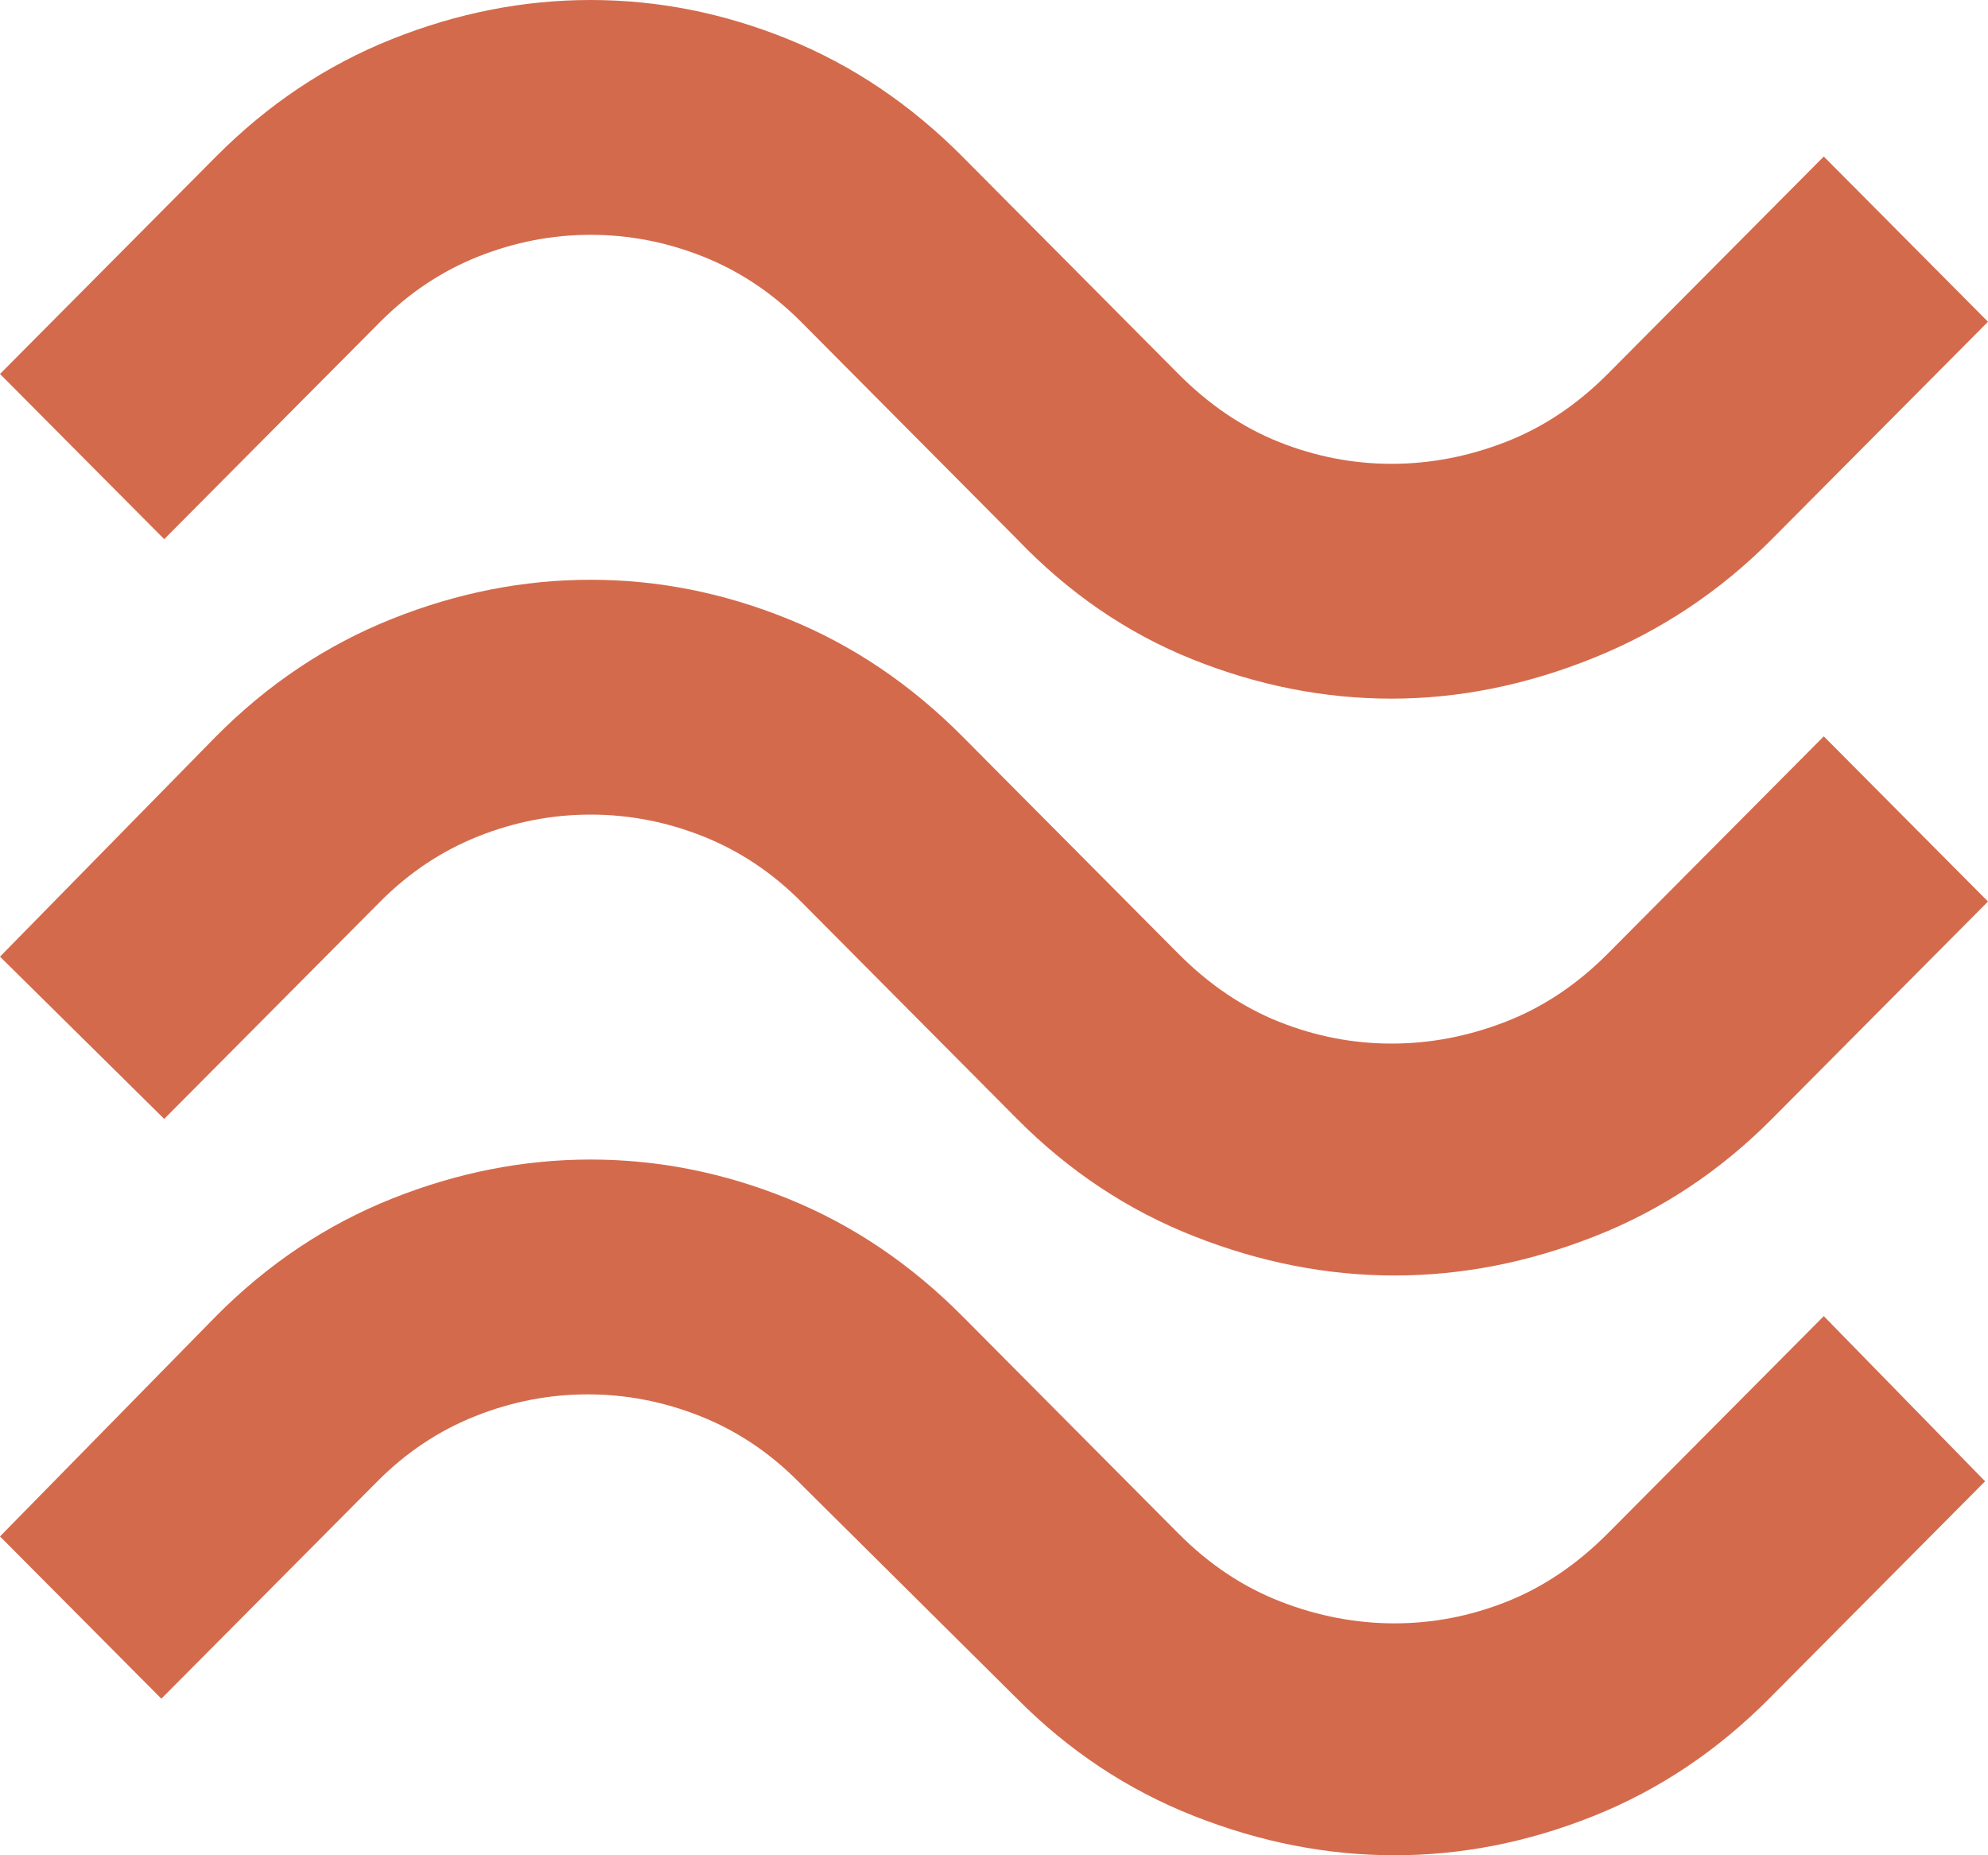 <?xml version="1.0" encoding="utf-8"?>
<svg xmlns="http://www.w3.org/2000/svg" fill="none" height="100%" overflow="visible" preserveAspectRatio="none" style="display: block;" viewBox="0 0 30 28" width="100%">
<path d="M26.739 8.137C25.956 8.925 25.058 9.523 24.044 9.931C23.029 10.34 22.015 10.544 21 10.544C19.985 10.544 18.985 10.347 18 9.953C17.015 9.559 16.13 8.954 15.348 8.137L12.087 4.856C11.652 4.419 11.159 4.091 10.609 3.872C10.058 3.653 9.493 3.544 8.913 3.544C8.333 3.544 7.768 3.653 7.217 3.872C6.667 4.091 6.174 4.419 5.739 4.856L2.478 8.137L0 5.644L3.261 2.362C4.043 1.575 4.928 0.984 5.913 0.591C6.899 0.197 7.899 0 8.913 0C9.928 0 10.92 0.197 11.891 0.591C12.862 0.984 13.739 1.575 14.522 2.362L17.783 5.644C18.246 6.11 18.754 6.453 19.304 6.672C19.855 6.891 20.42 7 21 7C21.58 7 22.152 6.891 22.717 6.672C23.283 6.453 23.797 6.11 24.261 5.644L27.522 2.362L30 4.856L26.739 8.137ZM26.739 16.887C25.956 17.675 25.065 18.266 24.065 18.659C23.065 19.053 22.058 19.25 21.044 19.25C20.029 19.25 19.022 19.053 18.022 18.659C17.022 18.266 16.13 17.675 15.348 16.887L12.087 13.606C11.652 13.169 11.159 12.841 10.609 12.622C10.058 12.403 9.493 12.294 8.913 12.294C8.333 12.294 7.768 12.403 7.217 12.622C6.667 12.841 6.174 13.169 5.739 13.606L2.478 16.887L0 14.438L3.261 11.113C4.043 10.325 4.928 9.734 5.913 9.341C6.899 8.947 7.899 8.75 8.913 8.75C9.928 8.75 10.92 8.947 11.891 9.341C12.862 9.734 13.739 10.325 14.522 11.113L17.783 14.394C18.246 14.86 18.754 15.203 19.304 15.422C19.855 15.641 20.42 15.75 21 15.75C21.58 15.75 22.152 15.641 22.717 15.422C23.283 15.203 23.797 14.86 24.261 14.394L27.522 11.113L30 13.606L26.739 16.887ZM26.696 25.637C25.913 26.425 25.029 27.016 24.044 27.409C23.058 27.803 22.058 28 21.044 28C20.029 28 19.022 27.803 18.022 27.409C17.022 27.016 16.13 26.425 15.348 25.637L12.043 22.356C11.609 21.919 11.116 21.591 10.565 21.372C10.014 21.153 9.449 21.044 8.87 21.044C8.29 21.044 7.725 21.153 7.174 21.372C6.623 21.591 6.13 21.919 5.696 22.356L2.435 25.637L0 23.188L3.261 19.863C4.043 19.075 4.928 18.484 5.913 18.091C6.899 17.697 7.899 17.5 8.913 17.5C9.928 17.5 10.92 17.697 11.891 18.091C12.862 18.484 13.739 19.075 14.522 19.863L17.783 23.144C18.246 23.61 18.761 23.953 19.326 24.172C19.891 24.391 20.464 24.5 21.044 24.5C21.623 24.5 22.188 24.391 22.739 24.172C23.29 23.953 23.797 23.61 24.261 23.144L27.522 19.863L29.956 22.356L26.696 25.637Z" fill="#D46A4C" id="airwave"/>
</svg>